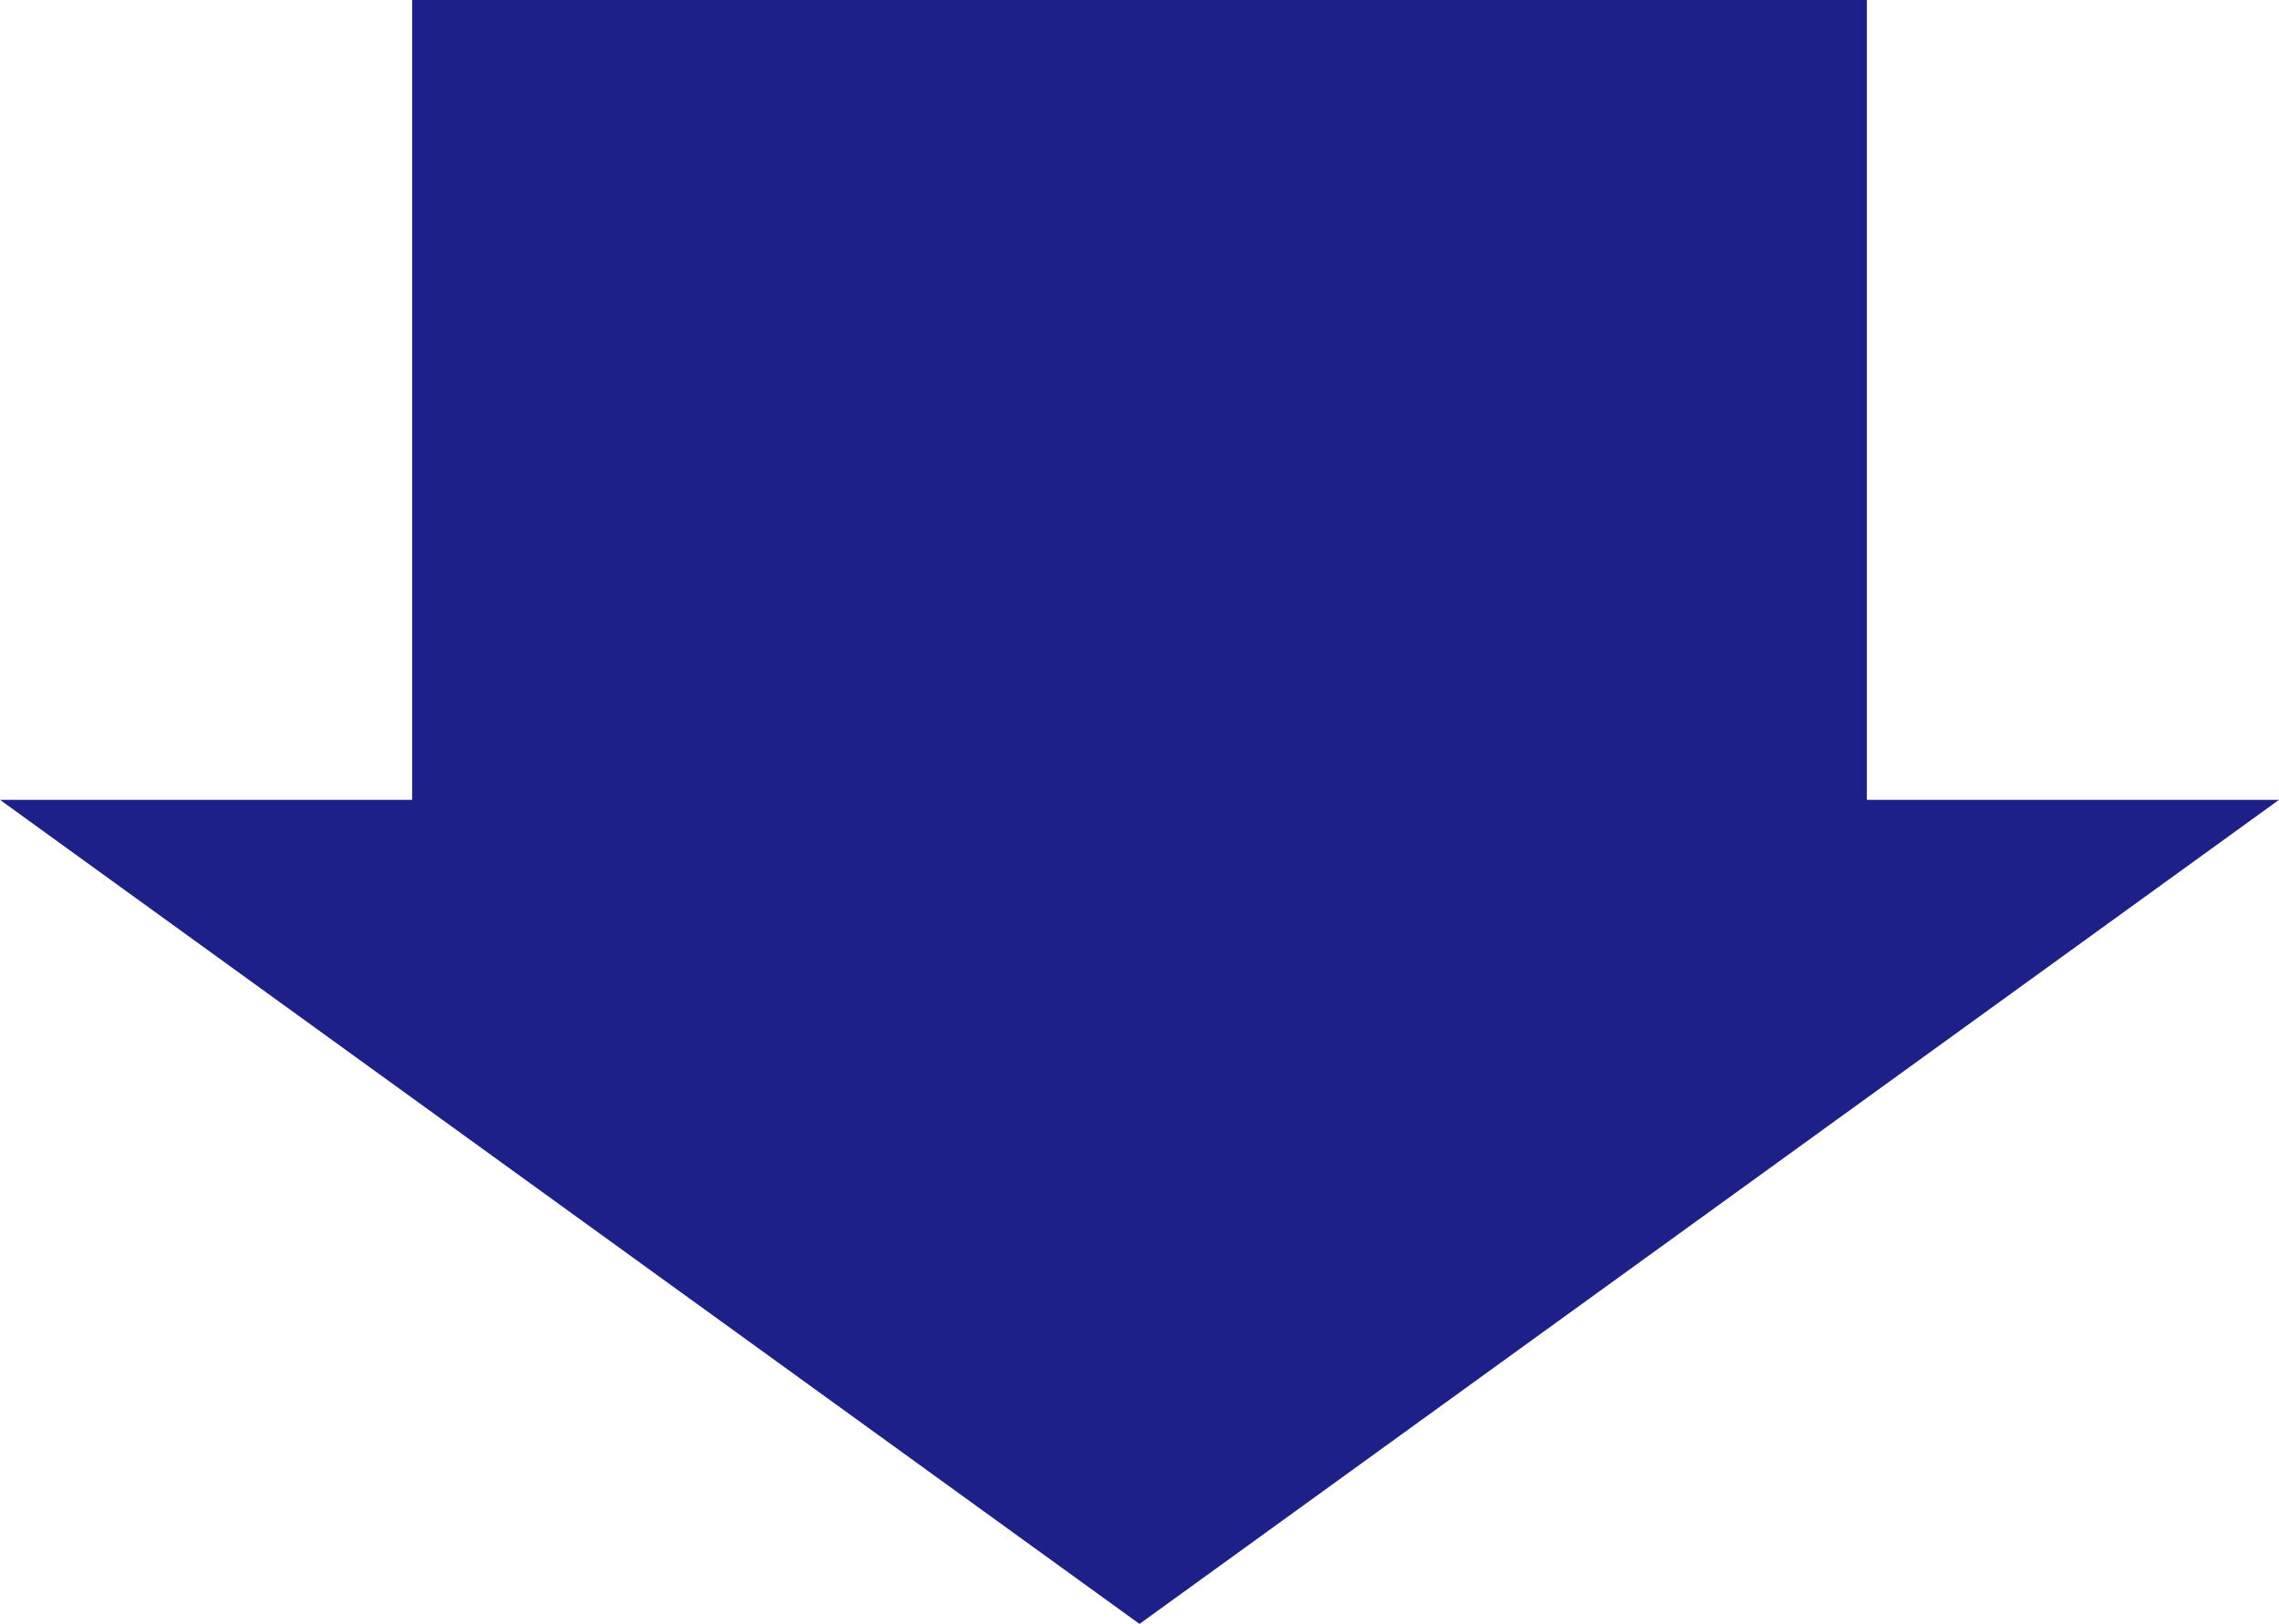 <svg xmlns="http://www.w3.org/2000/svg" width="94" height="67" viewBox="0 0 94 67">
  <g id="グループ_387" data-name="グループ 387" transform="translate(-17084 -1224)">
    <rect id="長方形_200" data-name="長方形 200" width="60" height="42" transform="translate(17101 1224)" fill="#1d2088"/>
    <path id="多角形_7" data-name="多角形 7" d="M47,0,94,34H0Z" transform="translate(17178 1291) rotate(180)" fill="#1d2088"/>
  </g>
</svg>
